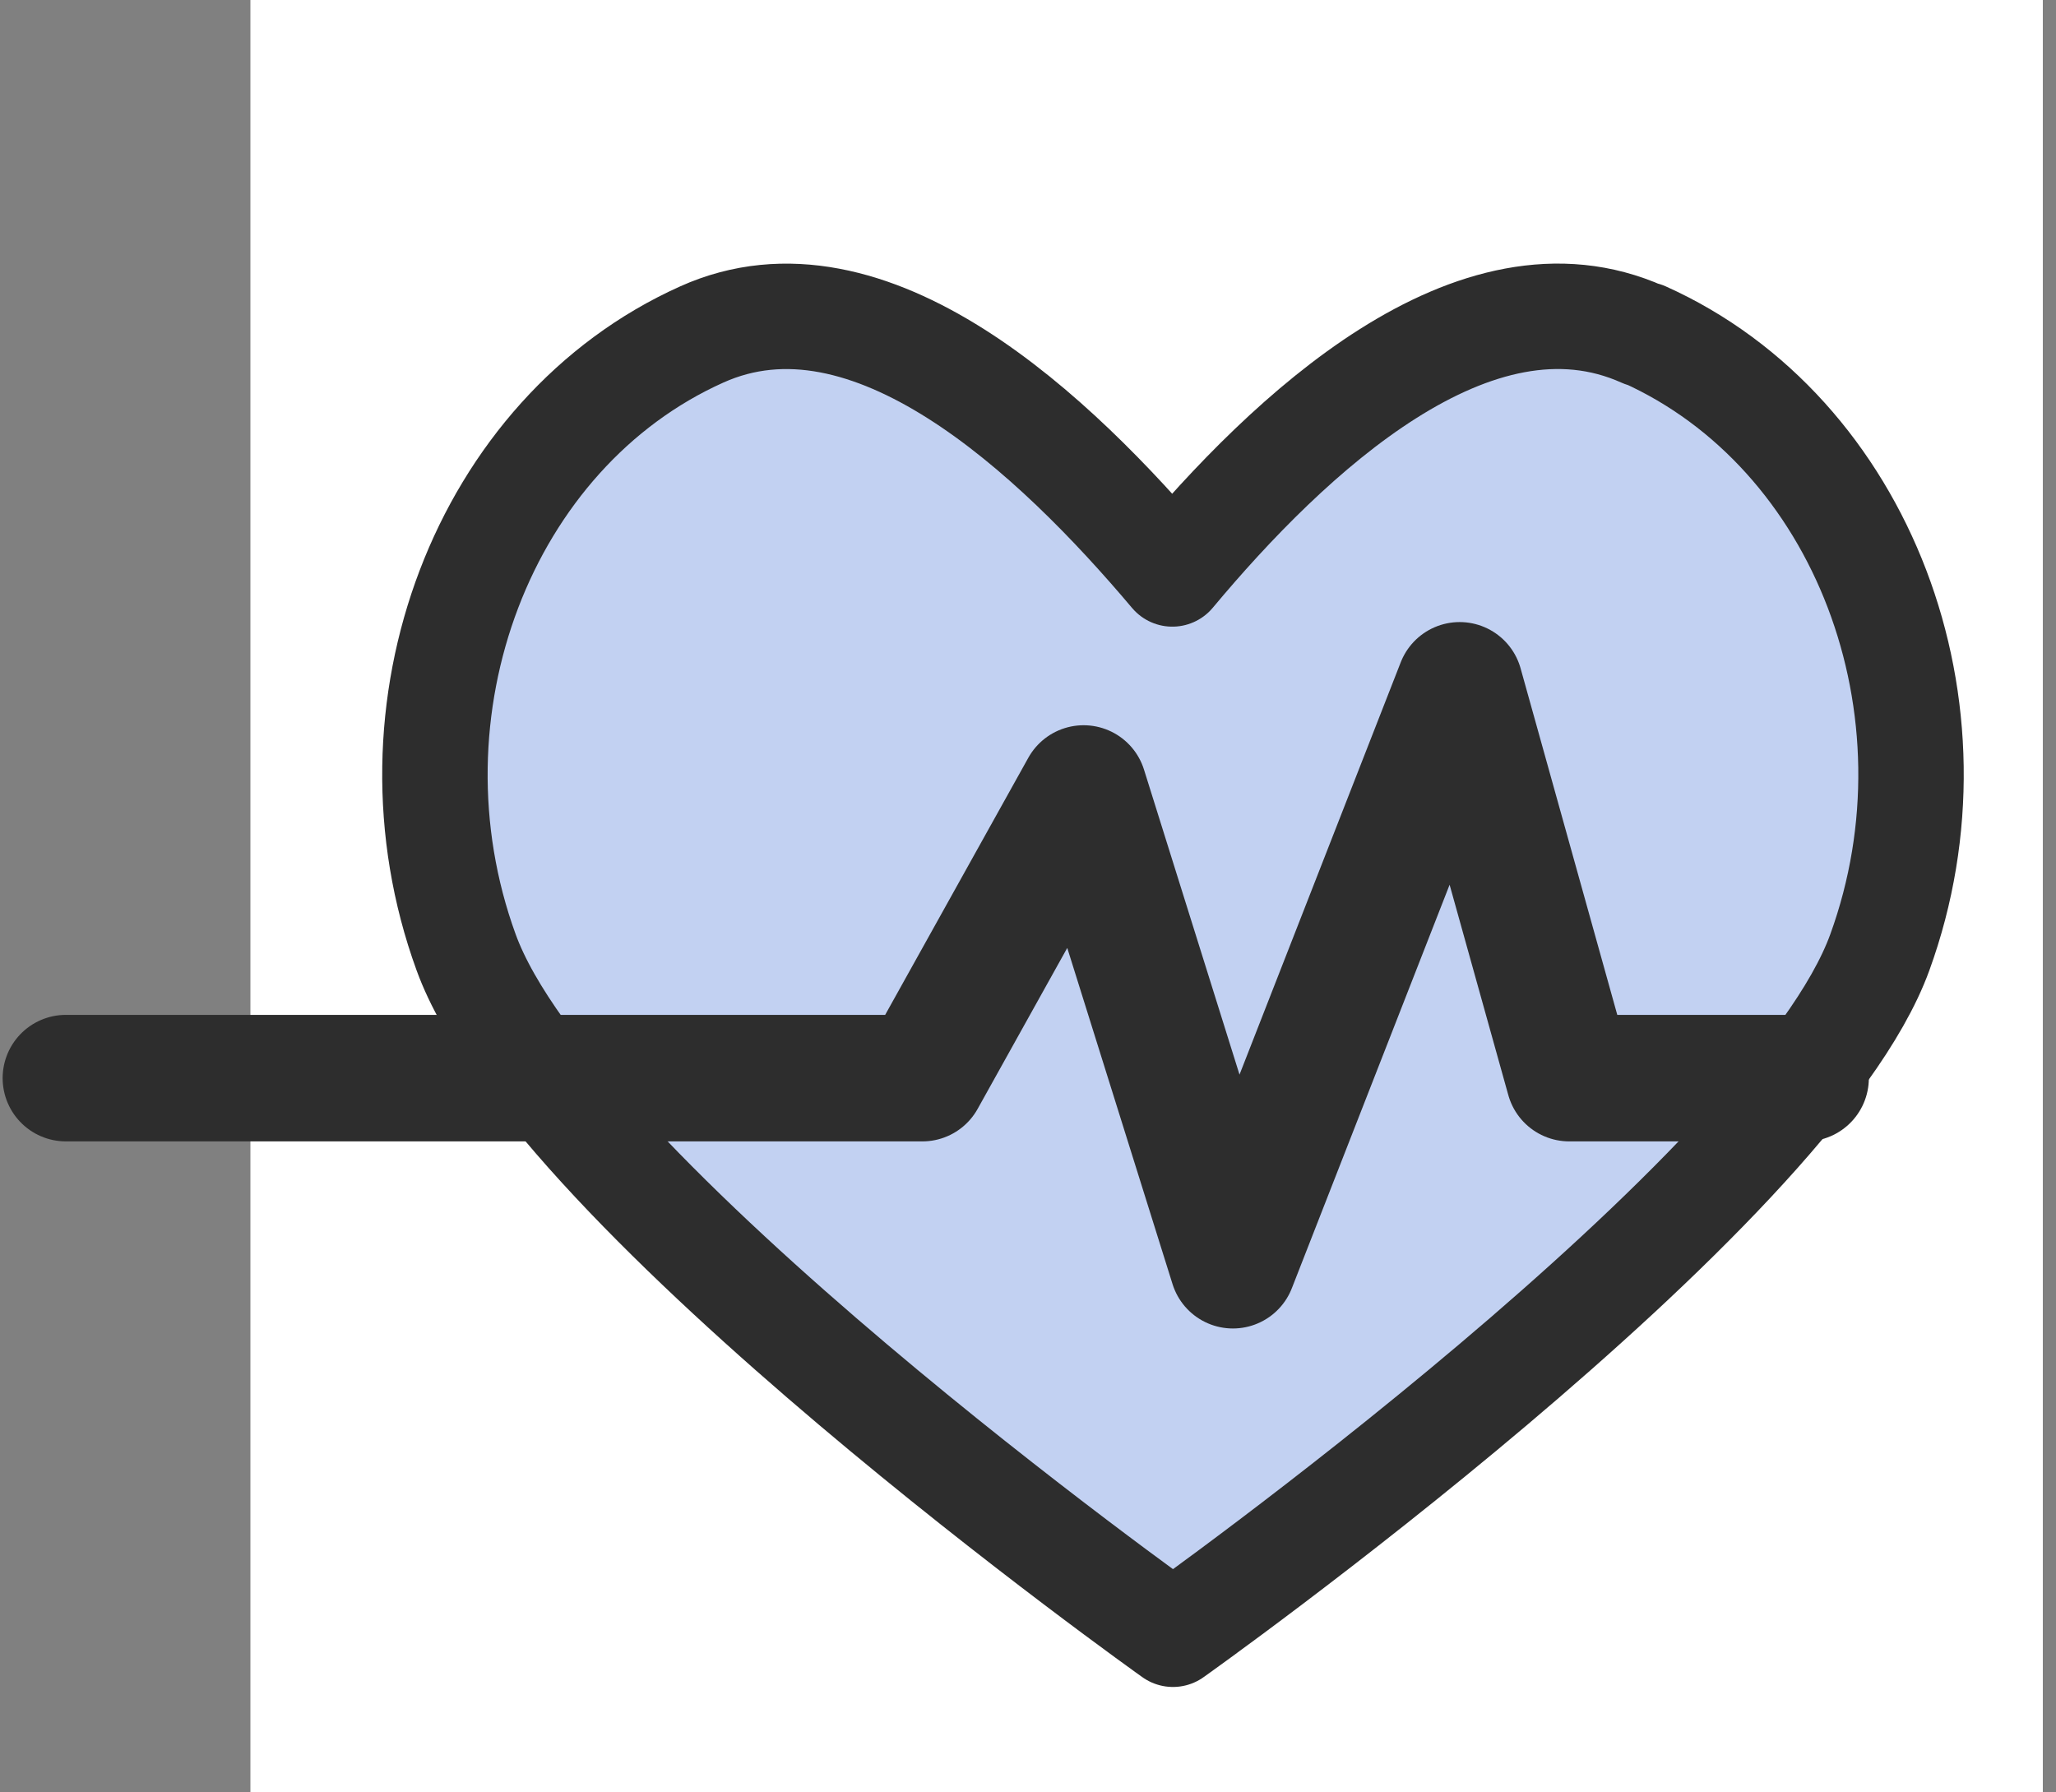 <svg width="39" height="34" viewBox="0 0 39 34" fill="none" xmlns="http://www.w3.org/2000/svg">
<rect x="0" y="0" width="39" height="34" fill="#808080" stroke="none"/>
<rect x="4.75" width="34" height="34" fill="white"/>
<path d="M31.164 6.345C27.97 4.912 24.448 8.24 22.238 10.887C20.015 8.252 16.493 4.912 13.311 6.345C9.17 8.203 7.166 13.462 8.842 18.065C10.518 22.668 22.25 31 22.25 31C22.25 31 33.982 22.68 35.658 18.065C37.334 13.45 35.33 8.203 31.189 6.345H31.164Z" fill="#C2D1F2" stroke="#2D2D2D" stroke-width="2" stroke-linejoin="round"/>
<path d="M1.25 20.451H17.496L20.555 14.957L23.387 24L27.688 13L29.767 20.451H34.25" stroke="#2D2D2D" stroke-width="2.4" stroke-linecap="round" stroke-linejoin="round"/>
</svg>
